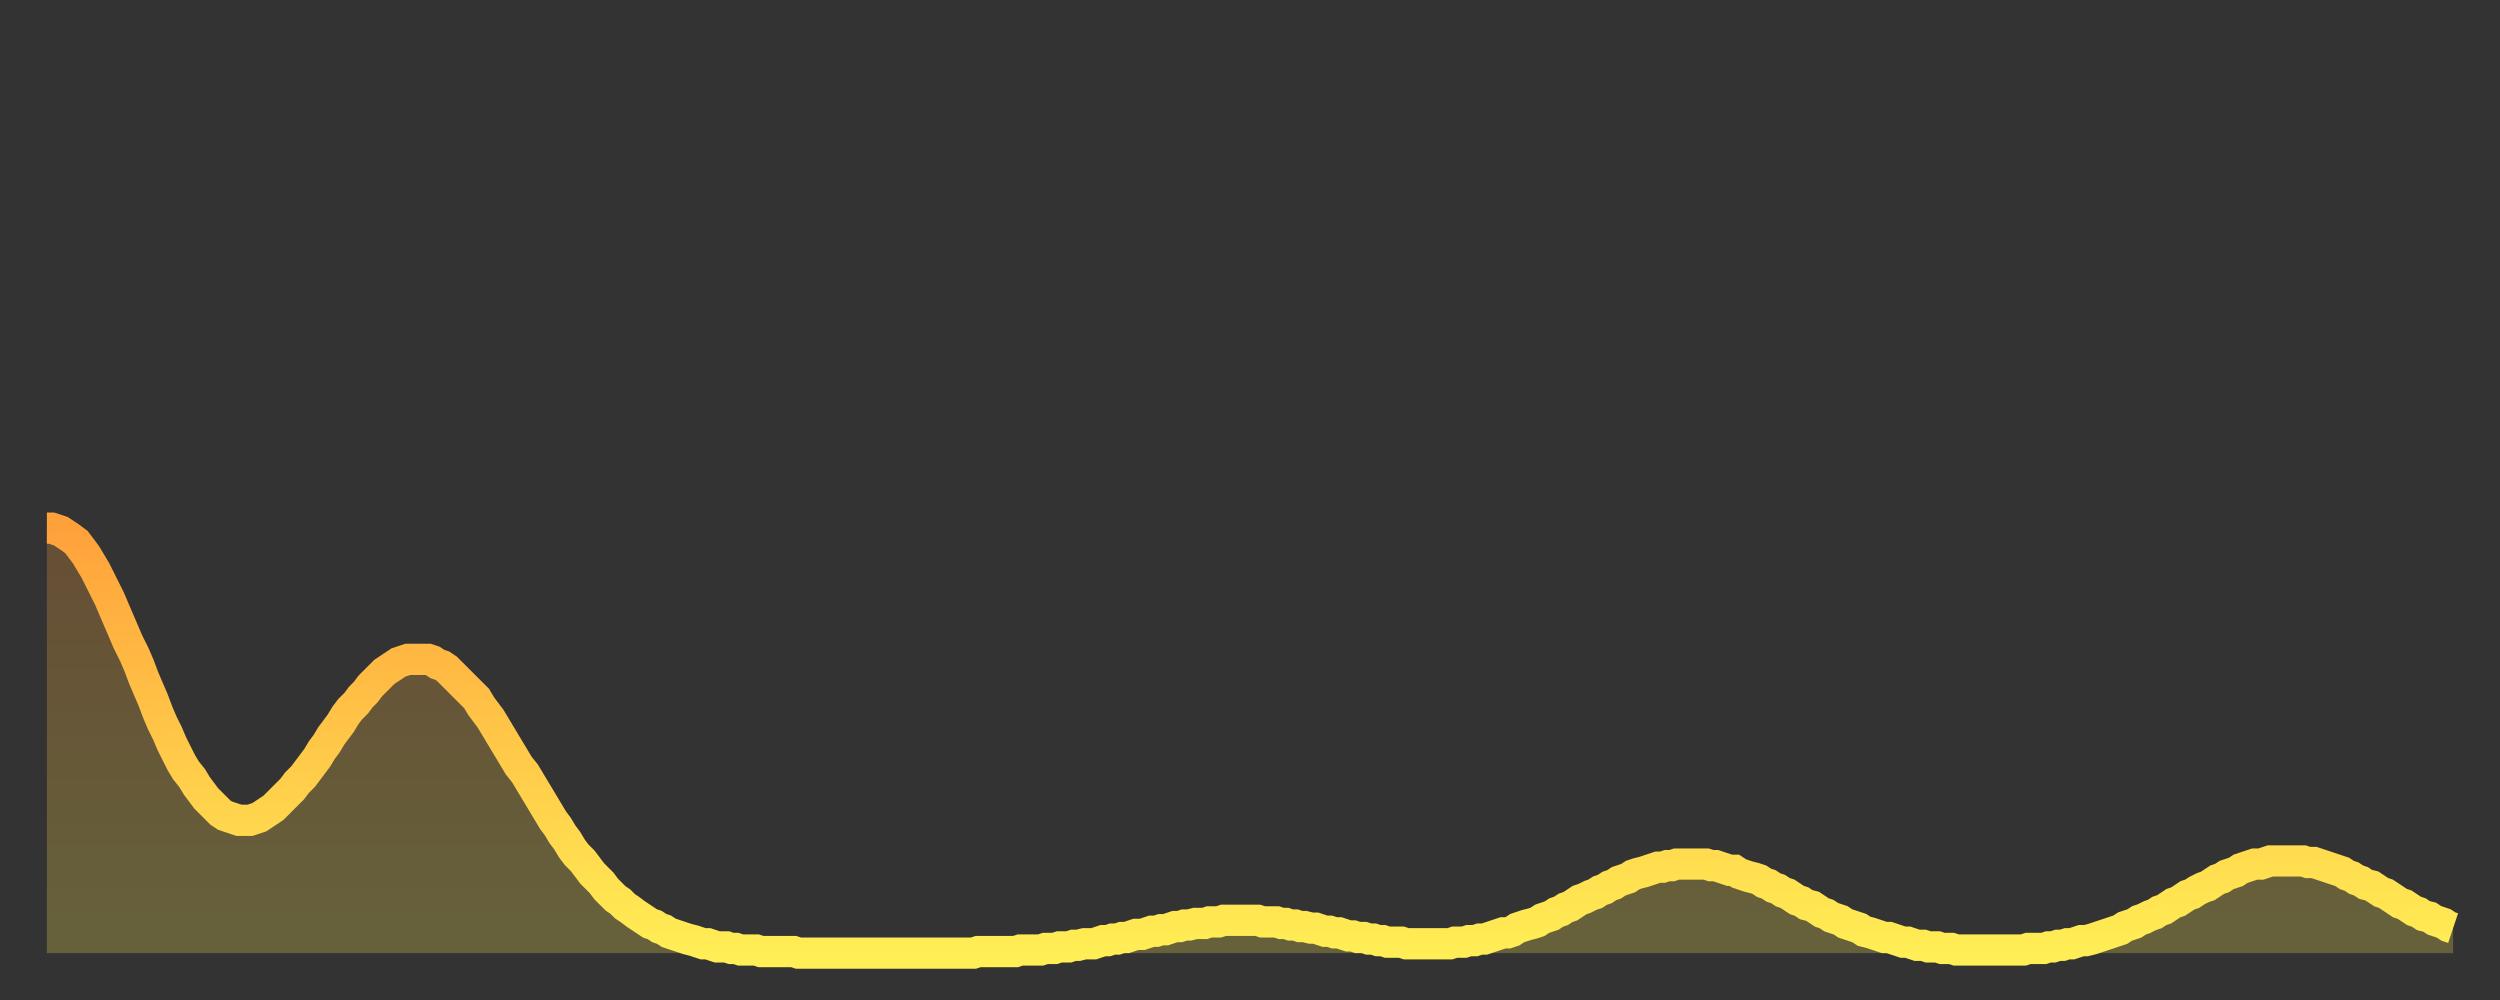 <?xml version="1.0" encoding="utf-8" ?>
<svg baseProfile="full" height="64" version="1.1" width="160" xmlns="http://www.w3.org/2000/svg" xmlns:ev="http://www.w3.org/2001/xml-events" xmlns:xlink="http://www.w3.org/1999/xlink"><rect width="100%" height="100%" fill="#333333" stroke="none"/><defs><linearGradient id="id153070" x1="0" x2="0" y1="0" y2="1"><stop offset="0%" stop-color="#ffa13b" /><stop offset="50%" stop-color="#ffc748" /><stop offset="100%" stop-color="#ffee55" /></linearGradient></defs><g transform="translate(3,3)"><g><path d="M 0.0 30.8 0.3 30.8 0.6 30.9 0.9 31.0 1.2 31.2 1.5 31.4 1.9 31.7 2.2 32.1 2.5 32.5 2.8 33.0 3.1 33.5 3.4 34.1 3.7 34.7 4.0 35.3 4.3 36.0 4.6 36.7 4.9 37.4 5.2 38.1 5.6 38.9 5.9 39.6 6.2 40.4 6.5 41.1 6.8 41.8 7.1 42.6 7.4 43.3 7.7 43.9 8.0 44.6 8.3 45.2 8.6 45.8 8.9 46.3 9.3 46.8 9.6 47.3 9.9 47.7 10.2 48.1 10.5 48.4 10.8 48.7 11.1 49.0 11.4 49.2 11.7 49.3 12.0 49.4 12.3 49.5 12.7 49.5 13.0 49.5 13.3 49.4 13.6 49.3 13.9 49.1 14.2 48.9 14.5 48.7 14.8 48.4 15.1 48.1 15.4 47.8 15.7 47.5 16.0 47.1 16.4 46.7 16.7 46.3 17.0 45.9 17.3 45.5 17.6 45.0 17.9 44.6 18.2 44.1 18.5 43.7 18.8 43.3 19.1 42.8 19.4 42.4 19.8 42.0 20.1 41.6 20.4 41.3 20.7 40.9 21.0 40.6 21.3 40.3 21.6 40.0 21.9 39.8 22.2 39.6 22.5 39.4 22.8 39.3 23.1 39.2 23.5 39.2 23.8 39.2 24.1 39.2 24.4 39.2 24.7 39.3 25.0 39.5 25.3 39.6 25.6 39.8 25.9 40.1 26.2 40.4 26.5 40.7 26.8 41.0 27.2 41.4 27.5 41.7 27.8 42.2 28.1 42.6 28.4 43.0 28.7 43.5 29.0 44.0 29.3 44.5 29.6 45.0 29.9 45.5 30.2 46.0 30.6 46.5 30.9 47.0 31.2 47.5 31.5 48.0 31.8 48.5 32.1 49.0 32.4 49.5 32.7 49.9 33.0 50.4 33.3 50.8 33.6 51.3 33.9 51.7 34.3 52.1 34.6 52.5 34.9 52.9 35.2 53.2 35.5 53.5 35.8 53.9 36.1 54.2 36.4 54.5 36.7 54.7 37.0 55.0 37.3 55.2 37.7 55.5 38.0 55.7 38.3 55.9 38.6 56.1 38.9 56.2 39.2 56.4 39.5 56.5 39.8 56.7 40.1 56.8 40.4 56.9 40.7 57.0 41.0 57.1 41.4 57.2 41.7 57.3 42.0 57.4 42.3 57.4 42.6 57.5 42.9 57.6 43.2 57.6 43.5 57.6 43.8 57.7 44.1 57.7 44.4 57.8 44.7 57.8 45.1 57.8 45.4 57.8 45.7 57.9 46.0 57.9 46.3 57.9 46.6 57.9 46.9 57.9 47.2 57.9 47.5 57.9 47.8 57.9 48.1 58.0 48.5 58.0 48.8 58.0 49.1 58.0 49.4 58.0 49.7 58.0 50.0 58.0 50.3 58.0 50.6 58.0 50.9 58.0 51.2 58.0 51.5 58.0 51.8 58.0 52.2 58.0 52.5 58.0 52.8 58.0 53.1 58.0 53.4 58.0 53.7 58.0 54.0 58.0 54.3 58.0 54.6 58.0 54.9 58.0 55.2 58.0 55.6 58.0 55.9 58.0 56.2 58.0 56.5 58.0 56.8 58.0 57.1 58.0 57.4 58.0 57.7 58.0 58.0 58.0 58.3 58.0 58.6 58.0 58.9 58.0 59.3 58.0 59.6 57.9 59.9 57.9 60.2 57.9 60.5 57.9 60.8 57.9 61.1 57.9 61.4 57.9 61.7 57.9 62.0 57.9 62.3 57.8 62.6 57.8 63.0 57.8 63.3 57.8 63.6 57.8 63.9 57.7 64.2 57.7 64.5 57.7 64.8 57.6 65.1 57.6 65.4 57.6 65.7 57.5 66.0 57.5 66.4 57.4 66.7 57.4 67.0 57.4 67.3 57.3 67.6 57.2 67.9 57.2 68.2 57.1 68.5 57.1 68.8 57.0 69.1 57.0 69.4 56.9 69.7 56.8 70.1 56.8 70.4 56.7 70.7 56.6 71.0 56.6 71.3 56.5 71.6 56.5 71.9 56.4 72.2 56.3 72.5 56.3 72.8 56.2 73.1 56.2 73.5 56.1 73.8 56.1 74.1 56.1 74.4 56.0 74.7 56.0 75.0 56.0 75.3 55.9 75.6 55.9 75.9 55.9 76.2 55.9 76.5 55.9 76.8 55.9 77.2 55.9 77.5 55.9 77.8 56.0 78.1 56.0 78.4 56.0 78.7 56.0 79.0 56.1 79.3 56.1 79.6 56.2 79.9 56.2 80.2 56.3 80.5 56.3 80.9 56.4 81.2 56.4 81.5 56.5 81.8 56.6 82.1 56.6 82.4 56.7 82.7 56.7 83.0 56.8 83.3 56.9 83.6 56.9 83.9 57.0 84.3 57.0 84.6 57.1 84.9 57.1 85.2 57.2 85.5 57.2 85.8 57.3 86.1 57.3 86.4 57.3 86.7 57.3 87.0 57.4 87.3 57.4 87.6 57.4 88.0 57.4 88.3 57.4 88.6 57.4 88.9 57.4 89.2 57.4 89.5 57.4 89.8 57.4 90.1 57.3 90.4 57.3 90.7 57.3 91.0 57.2 91.4 57.2 91.7 57.1 92.0 57.1 92.3 57.0 92.6 56.9 92.9 56.8 93.2 56.7 93.5 56.7 93.8 56.6 94.1 56.4 94.4 56.3 94.7 56.2 95.1 56.1 95.4 56.0 95.7 55.8 96.0 55.7 96.3 55.6 96.6 55.4 96.9 55.3 97.2 55.1 97.5 55.0 97.8 54.8 98.1 54.6 98.4 54.5 98.8 54.3 99.1 54.2 99.4 54.0 99.7 53.9 100.0 53.7 100.3 53.6 100.6 53.4 100.9 53.3 101.2 53.2 101.5 53.0 101.8 52.9 102.2 52.8 102.5 52.7 102.8 52.6 103.1 52.5 103.4 52.5 103.7 52.4 104.0 52.4 104.3 52.3 104.6 52.3 104.9 52.3 105.2 52.3 105.5 52.3 105.9 52.3 106.2 52.3 106.5 52.4 106.8 52.4 107.1 52.5 107.4 52.6 107.7 52.7 108.0 52.7 108.3 52.9 108.6 53.0 108.9 53.1 109.3 53.2 109.6 53.3 109.9 53.5 110.2 53.6 110.5 53.8 110.8 53.9 111.1 54.1 111.4 54.2 111.7 54.4 112.0 54.6 112.3 54.7 112.6 54.9 113.0 55.0 113.3 55.2 113.6 55.4 113.9 55.5 114.2 55.7 114.5 55.8 114.8 55.9 115.1 56.1 115.4 56.2 115.7 56.3 116.0 56.4 116.3 56.6 116.7 56.7 117.0 56.8 117.3 56.9 117.6 57.0 117.9 57.0 118.2 57.1 118.5 57.2 118.8 57.3 119.1 57.3 119.4 57.4 119.7 57.5 120.1 57.5 120.4 57.6 120.7 57.6 121.0 57.6 121.3 57.7 121.6 57.7 121.9 57.7 122.2 57.8 122.5 57.8 122.8 57.8 123.1 57.8 123.4 57.8 123.8 57.8 124.1 57.8 124.4 57.8 124.7 57.8 125.0 57.8 125.3 57.8 125.6 57.8 125.9 57.8 126.2 57.8 126.5 57.8 126.8 57.7 127.2 57.7 127.5 57.7 127.8 57.7 128.1 57.6 128.4 57.6 128.7 57.5 129.0 57.5 129.3 57.4 129.6 57.4 129.9 57.3 130.2 57.2 130.5 57.2 130.9 57.1 131.2 57.0 131.5 56.9 131.8 56.8 132.1 56.7 132.4 56.6 132.7 56.5 133.0 56.3 133.3 56.2 133.6 56.1 133.9 55.9 134.2 55.8 134.6 55.6 134.9 55.5 135.2 55.3 135.5 55.2 135.8 55.0 136.1 54.8 136.4 54.7 136.7 54.5 137.0 54.3 137.3 54.2 137.6 54.0 138.0 53.8 138.3 53.7 138.6 53.5 138.9 53.3 139.2 53.2 139.5 53.0 139.8 52.9 140.1 52.8 140.4 52.6 140.7 52.5 141.0 52.4 141.3 52.3 141.7 52.3 142.0 52.2 142.3 52.1 142.6 52.1 142.9 52.1 143.2 52.1 143.5 52.1 143.8 52.1 144.1 52.1 144.4 52.1 144.7 52.2 145.1 52.2 145.4 52.3 145.7 52.4 146.0 52.5 146.3 52.6 146.6 52.7 146.9 52.8 147.2 53.0 147.5 53.1 147.8 53.3 148.1 53.4 148.4 53.6 148.8 53.7 149.1 53.9 149.4 54.1 149.7 54.2 150.0 54.4 150.3 54.6 150.6 54.8 150.9 54.9 151.2 55.1 151.5 55.3 151.8 55.4 152.1 55.6 152.5 55.7 152.8 55.9 153.1 56.0 153.4 56.1 153.7 56.3 154.0 56.4" fill="none" id="graph-curve" opacity="1" stroke="url(#id153070)" stroke-width="2" /><path d="M 0 58 L 0.0 30.8 0.3 30.8 0.6 30.9 0.9 31.0 1.2 31.2 1.5 31.4 1.9 31.7 2.2 32.1 2.5 32.5 2.8 33.0 3.1 33.5 3.4 34.1 3.7 34.7 4.0 35.3 4.3 36.0 4.6 36.7 4.9 37.4 5.2 38.1 5.6 38.9 5.9 39.6 6.2 40.4 6.5 41.1 6.8 41.8 7.1 42.6 7.4 43.3 7.7 43.9 8.0 44.6 8.3 45.2 8.6 45.8 8.9 46.3 9.3 46.8 9.6 47.3 9.9 47.7 10.2 48.1 10.5 48.4 10.8 48.7 11.1 49.0 11.4 49.2 11.7 49.3 12.0 49.4 12.3 49.5 12.7 49.5 13.0 49.5 13.3 49.4 13.6 49.3 13.9 49.1 14.2 48.9 14.5 48.7 14.8 48.4 15.1 48.1 15.4 47.8 15.7 47.5 16.0 47.1 16.4 46.7 16.7 46.3 17.0 45.9 17.3 45.5 17.6 45.0 17.9 44.6 18.2 44.1 18.5 43.7 18.8 43.3 19.1 42.8 19.4 42.4 19.8 42.0 20.1 41.6 20.4 41.3 20.7 40.9 21.0 40.6 21.3 40.3 21.6 40.0 21.9 39.8 22.2 39.6 22.5 39.4 22.8 39.3 23.1 39.2 23.5 39.2 23.8 39.2 24.1 39.2 24.4 39.2 24.7 39.3 25.0 39.5 25.3 39.6 25.6 39.8 25.9 40.1 26.2 40.4 26.5 40.7 26.8 41.0 27.2 41.4 27.5 41.7 27.8 42.2 28.1 42.6 28.4 43.0 28.7 43.5 29.0 44.0 29.3 44.5 29.6 45.0 29.9 45.5 30.2 46.0 30.6 46.5 30.9 47.0 31.2 47.5 31.5 48.0 31.8 48.5 32.1 49.0 32.4 49.5 32.7 49.9 33.0 50.4 33.3 50.8 33.6 51.3 33.9 51.7 34.3 52.1 34.6 52.5 34.9 52.9 35.2 53.2 35.5 53.5 35.8 53.9 36.1 54.2 36.4 54.5 36.7 54.7 37.0 55.0 37.3 55.2 37.7 55.5 38.0 55.7 38.3 55.9 38.6 56.1 38.9 56.2 39.2 56.4 39.5 56.5 39.8 56.7 40.1 56.8 40.4 56.9 40.7 57.0 41.0 57.1 41.4 57.2 41.7 57.3 42.0 57.4 42.3 57.4 42.6 57.5 42.9 57.6 43.2 57.6 43.5 57.6 43.8 57.7 44.1 57.7 44.4 57.8 44.7 57.8 45.1 57.8 45.4 57.8 45.7 57.9 46.0 57.9 46.3 57.9 46.6 57.9 46.9 57.9 47.2 57.9 47.5 57.9 47.8 57.9 48.1 58.0 48.5 58.0 48.8 58.0 49.1 58.0 49.4 58.0 49.7 58.0 50.0 58.0 50.3 58.0 50.6 58.0 50.9 58.0 51.2 58.0 51.5 58.0 51.8 58.0 52.2 58.0 52.5 58.0 52.8 58.0 53.1 58.0 53.4 58.0 53.7 58.0 54.0 58.0 54.3 58.0 54.6 58.0 54.9 58.0 55.2 58.0 55.6 58.0 55.9 58.0 56.2 58.0 56.5 58.0 56.8 58.0 57.1 58.0 57.4 58.0 57.7 58.0 58.0 58.0 58.3 58.0 58.6 58.0 58.9 58.0 59.3 58.0 59.6 57.9 59.9 57.9 60.2 57.9 60.5 57.9 60.8 57.9 61.1 57.9 61.4 57.9 61.7 57.9 62.0 57.9 62.3 57.8 62.6 57.8 63.0 57.8 63.3 57.8 63.6 57.8 63.9 57.7 64.2 57.7 64.5 57.7 64.8 57.6 65.1 57.6 65.4 57.6 65.7 57.5 66.0 57.5 66.4 57.4 66.7 57.4 67.0 57.4 67.3 57.3 67.6 57.2 67.9 57.2 68.2 57.1 68.5 57.1 68.8 57.0 69.1 57.0 69.4 56.9 69.7 56.8 70.1 56.8 70.4 56.7 70.7 56.6 71.0 56.6 71.3 56.5 71.6 56.5 71.9 56.4 72.2 56.3 72.5 56.3 72.8 56.2 73.1 56.2 73.5 56.1 73.8 56.1 74.1 56.1 74.4 56.0 74.7 56.0 75.0 56.0 75.3 55.9 75.6 55.9 75.9 55.9 76.2 55.9 76.5 55.9 76.8 55.9 77.2 55.9 77.5 55.9 77.8 56.0 78.1 56.0 78.4 56.0 78.7 56.0 79.0 56.1 79.3 56.1 79.6 56.2 79.9 56.2 80.2 56.3 80.5 56.3 80.9 56.4 81.2 56.4 81.5 56.5 81.8 56.6 82.1 56.6 82.4 56.7 82.7 56.7 83.0 56.8 83.3 56.9 83.6 56.9 83.9 57.0 84.3 57.0 84.6 57.1 84.9 57.1 85.2 57.2 85.5 57.2 85.8 57.3 86.1 57.3 86.4 57.3 86.7 57.3 87.0 57.4 87.3 57.4 87.6 57.4 88.0 57.4 88.3 57.4 88.6 57.4 88.9 57.4 89.2 57.4 89.5 57.4 89.8 57.4 90.1 57.3 90.4 57.3 90.7 57.3 91.0 57.2 91.4 57.2 91.7 57.1 92.0 57.1 92.3 57.0 92.6 56.9 92.9 56.8 93.2 56.7 93.5 56.7 93.8 56.6 94.1 56.4 94.4 56.3 94.7 56.2 95.1 56.1 95.4 56.0 95.7 55.8 96.0 55.7 96.3 55.6 96.6 55.4 96.9 55.3 97.2 55.1 97.5 55.0 97.8 54.8 98.1 54.6 98.4 54.5 98.8 54.3 99.1 54.2 99.4 54.0 99.7 53.9 100.0 53.7 100.3 53.6 100.6 53.4 100.9 53.3 101.2 53.2 101.5 53.0 101.8 52.9 102.2 52.8 102.5 52.7 102.8 52.6 103.1 52.5 103.4 52.5 103.7 52.4 104.0 52.4 104.3 52.3 104.6 52.3 104.9 52.3 105.2 52.3 105.5 52.3 105.9 52.3 106.2 52.3 106.5 52.4 106.8 52.4 107.1 52.5 107.4 52.6 107.7 52.7 108.0 52.7 108.3 52.9 108.6 53.0 108.9 53.1 109.3 53.2 109.6 53.3 109.9 53.5 110.2 53.6 110.5 53.8 110.8 53.9 111.1 54.1 111.4 54.2 111.7 54.4 112.0 54.6 112.3 54.7 112.6 54.9 113.0 55.0 113.3 55.2 113.6 55.4 113.9 55.5 114.2 55.7 114.5 55.8 114.8 55.9 115.1 56.1 115.4 56.2 115.7 56.3 116.0 56.4 116.3 56.6 116.7 56.7 117.0 56.8 117.3 56.9 117.6 57.0 117.9 57.0 118.2 57.1 118.5 57.2 118.8 57.3 119.1 57.3 119.4 57.4 119.7 57.5 120.1 57.5 120.4 57.6 120.7 57.6 121.0 57.6 121.3 57.7 121.6 57.7 121.9 57.7 122.2 57.8 122.5 57.8 122.8 57.8 123.1 57.8 123.4 57.8 123.8 57.8 124.1 57.8 124.4 57.8 124.7 57.8 125.0 57.8 125.3 57.8 125.6 57.8 125.9 57.8 126.2 57.8 126.5 57.8 126.8 57.7 127.2 57.7 127.5 57.7 127.8 57.7 128.1 57.6 128.4 57.6 128.7 57.5 129.0 57.5 129.3 57.4 129.6 57.4 129.9 57.3 130.2 57.2 130.5 57.2 130.9 57.1 131.2 57.0 131.5 56.9 131.8 56.8 132.1 56.7 132.4 56.6 132.7 56.5 133.0 56.3 133.3 56.2 133.6 56.1 133.9 55.9 134.2 55.8 134.6 55.6 134.9 55.5 135.2 55.3 135.5 55.2 135.8 55.0 136.1 54.8 136.4 54.7 136.7 54.5 137.0 54.3 137.3 54.2 137.6 54.0 138.0 53.8 138.3 53.7 138.6 53.5 138.9 53.3 139.2 53.2 139.5 53.0 139.8 52.9 140.1 52.8 140.4 52.6 140.7 52.5 141.0 52.4 141.3 52.3 141.7 52.3 142.0 52.2 142.3 52.1 142.6 52.1 142.9 52.1 143.2 52.1 143.5 52.1 143.8 52.1 144.1 52.1 144.4 52.1 144.7 52.2 145.1 52.2 145.4 52.3 145.7 52.4 146.0 52.5 146.3 52.6 146.6 52.7 146.9 52.8 147.2 53.0 147.5 53.1 147.8 53.3 148.1 53.4 148.4 53.6 148.8 53.7 149.1 53.9 149.4 54.1 149.7 54.2 150.0 54.4 150.3 54.6 150.6 54.8 150.9 54.9 151.2 55.1 151.5 55.3 151.8 55.4 152.1 55.6 152.5 55.7 152.8 55.9 153.1 56.0 153.4 56.1 153.7 56.3 154.0 56.4 154 58" fill="url(#id153070)" fill-opacity=".25" id="graph-shadow" /></g></g></svg>